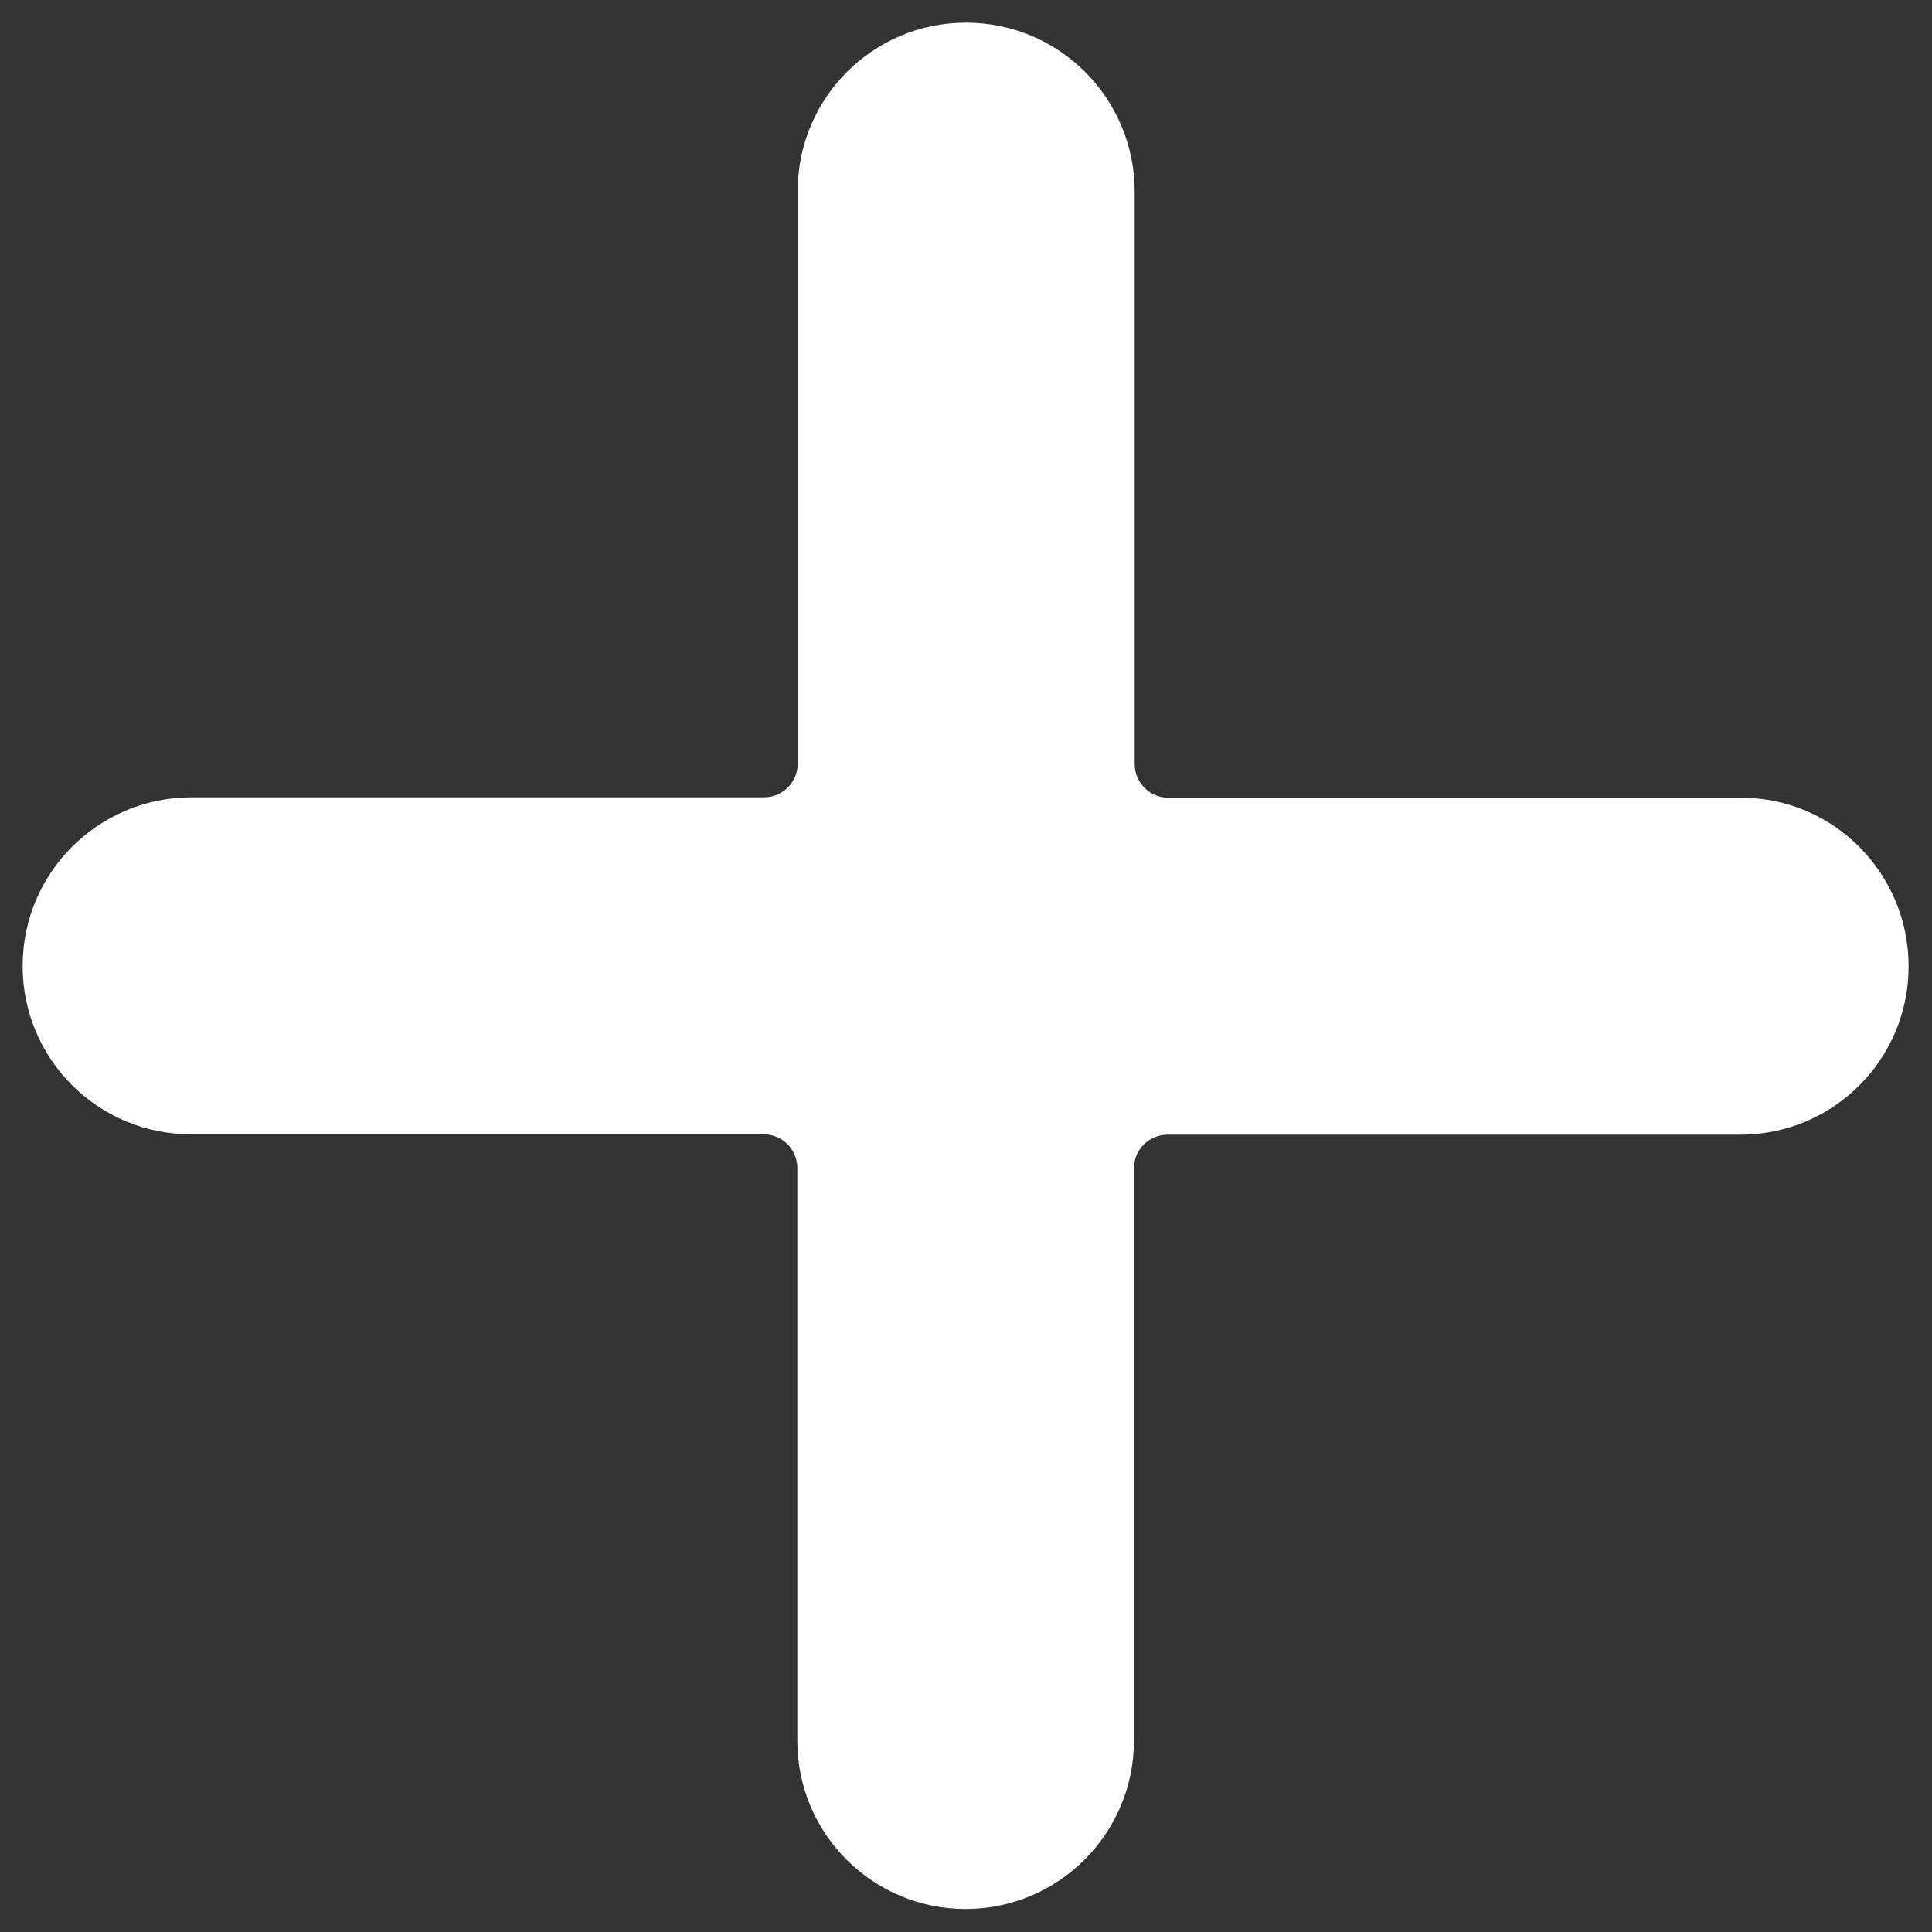 <?xml version="1.0" encoding="utf-8"?>
<!-- Generator: Adobe Illustrator 24.3.0, SVG Export Plug-In . SVG Version: 6.00 Build 0)  -->
<svg version="1.1" id="Layer_1" xmlns="http://www.w3.org/2000/svg" xmlns:xlink="http://www.w3.org/1999/xlink" x="0px" y="0px"
	 viewBox="0 0 512 512" style="enable-background:new 0 0 512 512;" xml:space="preserve">
<rect x="0" y="0" width="512" height="512" fill="#333333" stroke="none"/>
<style type="text/css">
	.st0{fill:#FFFFFF;}
</style>
<path class="st0" d="M461.4,211.4H309.6c-4.9,0-8.9-4-8.9-8.9V50.6C300.6,26,280.7,6,256,6s-44.6,20-44.6,44.6v151.8
	c0,4.9-4,8.9-8.9,8.9H50.6C26,211.4,6,231.3,6,256s20,44.6,44.6,44.6h151.8c4.9,0,8.9,4,8.9,8.9v151.8c0,24.7,20,44.6,44.6,44.6
	s44.6-20,44.6-44.6V309.6c0-4.9,4-8.9,8.9-8.9h151.8c24.7,0,44.6-20,44.6-44.6S486,211.4,461.4,211.4z"/>
</svg>
